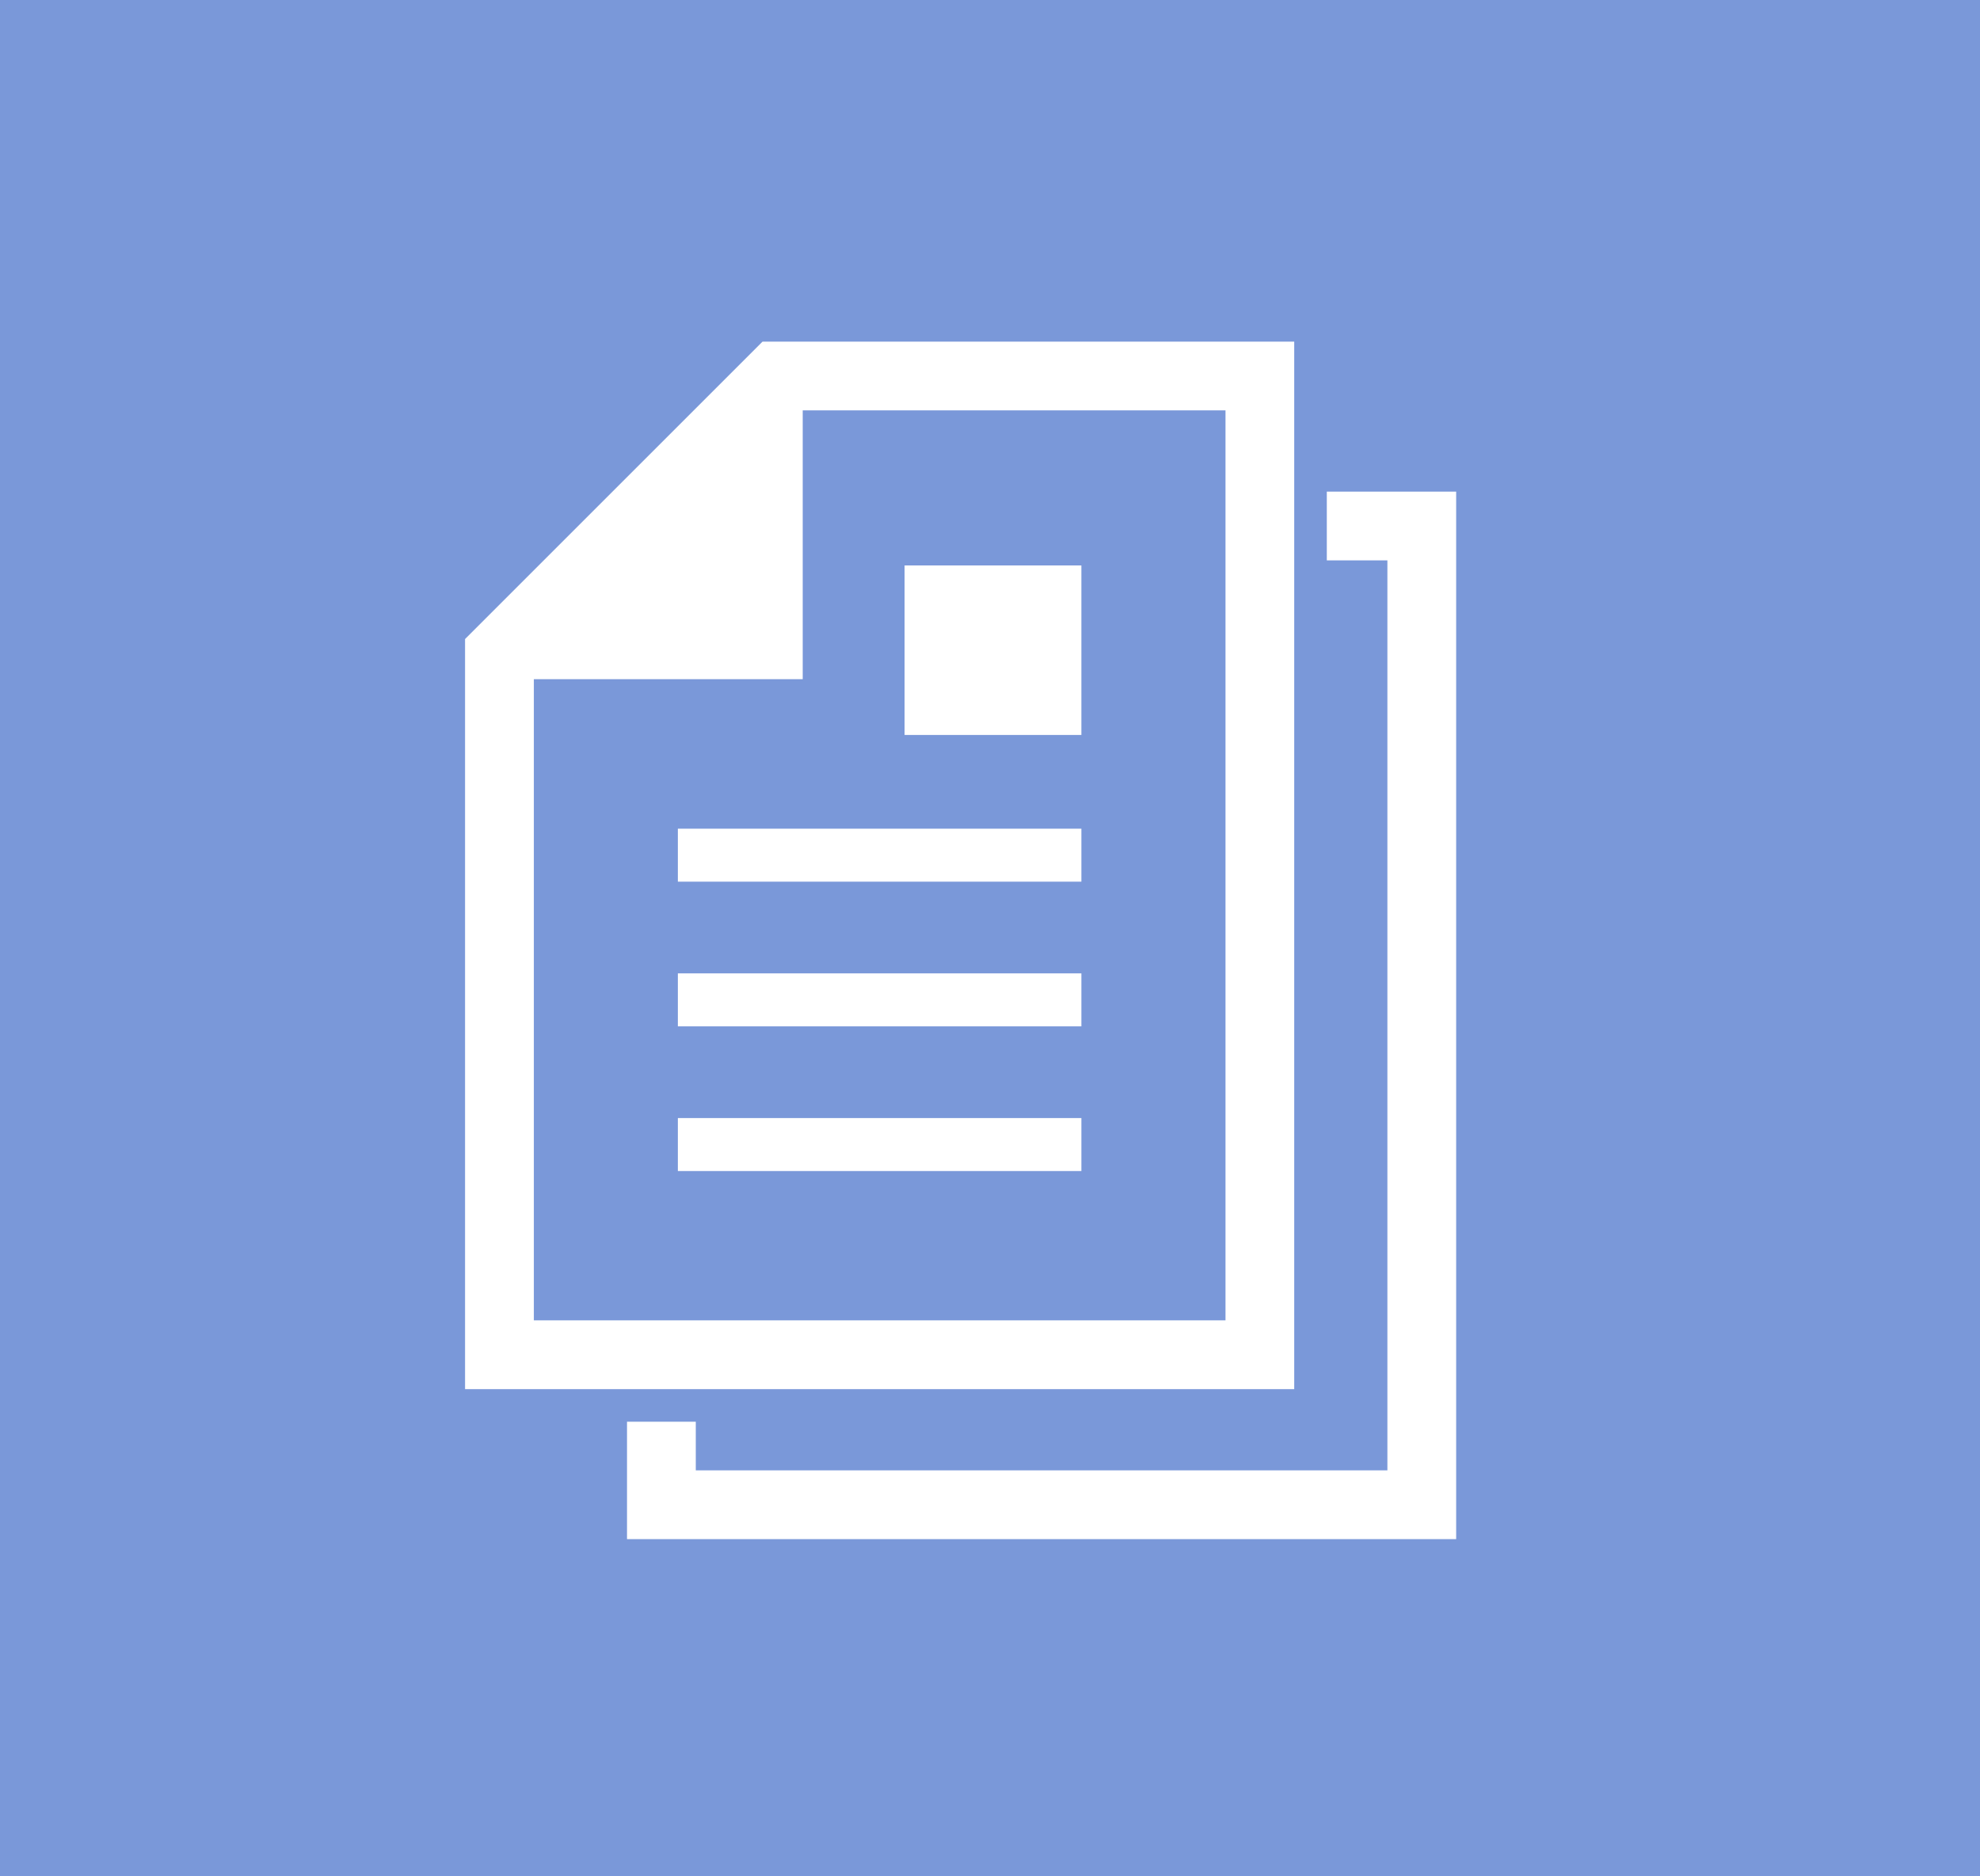 <svg xmlns="http://www.w3.org/2000/svg" width="219.284" height="207.836" viewBox="0 0 219.284 207.836"><defs><style>.cls-1{fill:#7a98d9;}.cls-2{fill:#fff;}</style></defs><title>アセット 3</title><g id="レイヤー_2" data-name="レイヤー 2"><g id="レイヤー_3" data-name="レイヤー 3"><rect class="cls-1" width="219.284" height="207.836"/><path class="cls-2" d="M143.334,37.839H84.449L51.505,70.781v83.084h91.829V37.839Zm-7.616,108.408H59.123V75.227H88.9V45.455h46.823V146.247Z"/><rect class="cls-2" x="75.073" y="91.789" width="44.69" height="5.868"/><rect class="cls-2" x="75.073" y="107.815" width="44.69" height="5.868"/><rect class="cls-2" x="75.073" y="123.841" width="44.69" height="5.868"/><rect class="cls-2" x="100.183" y="62.632" width="19.579" height="18.776"/><polygon class="cls-2" points="146.944 54.453 146.944 62.069 153.653 62.069 153.653 162.862 77.058 162.862 77.058 157.475 69.441 157.475 69.441 170.48 161.269 170.48 161.269 54.453 146.944 54.453"/></g></g></svg>